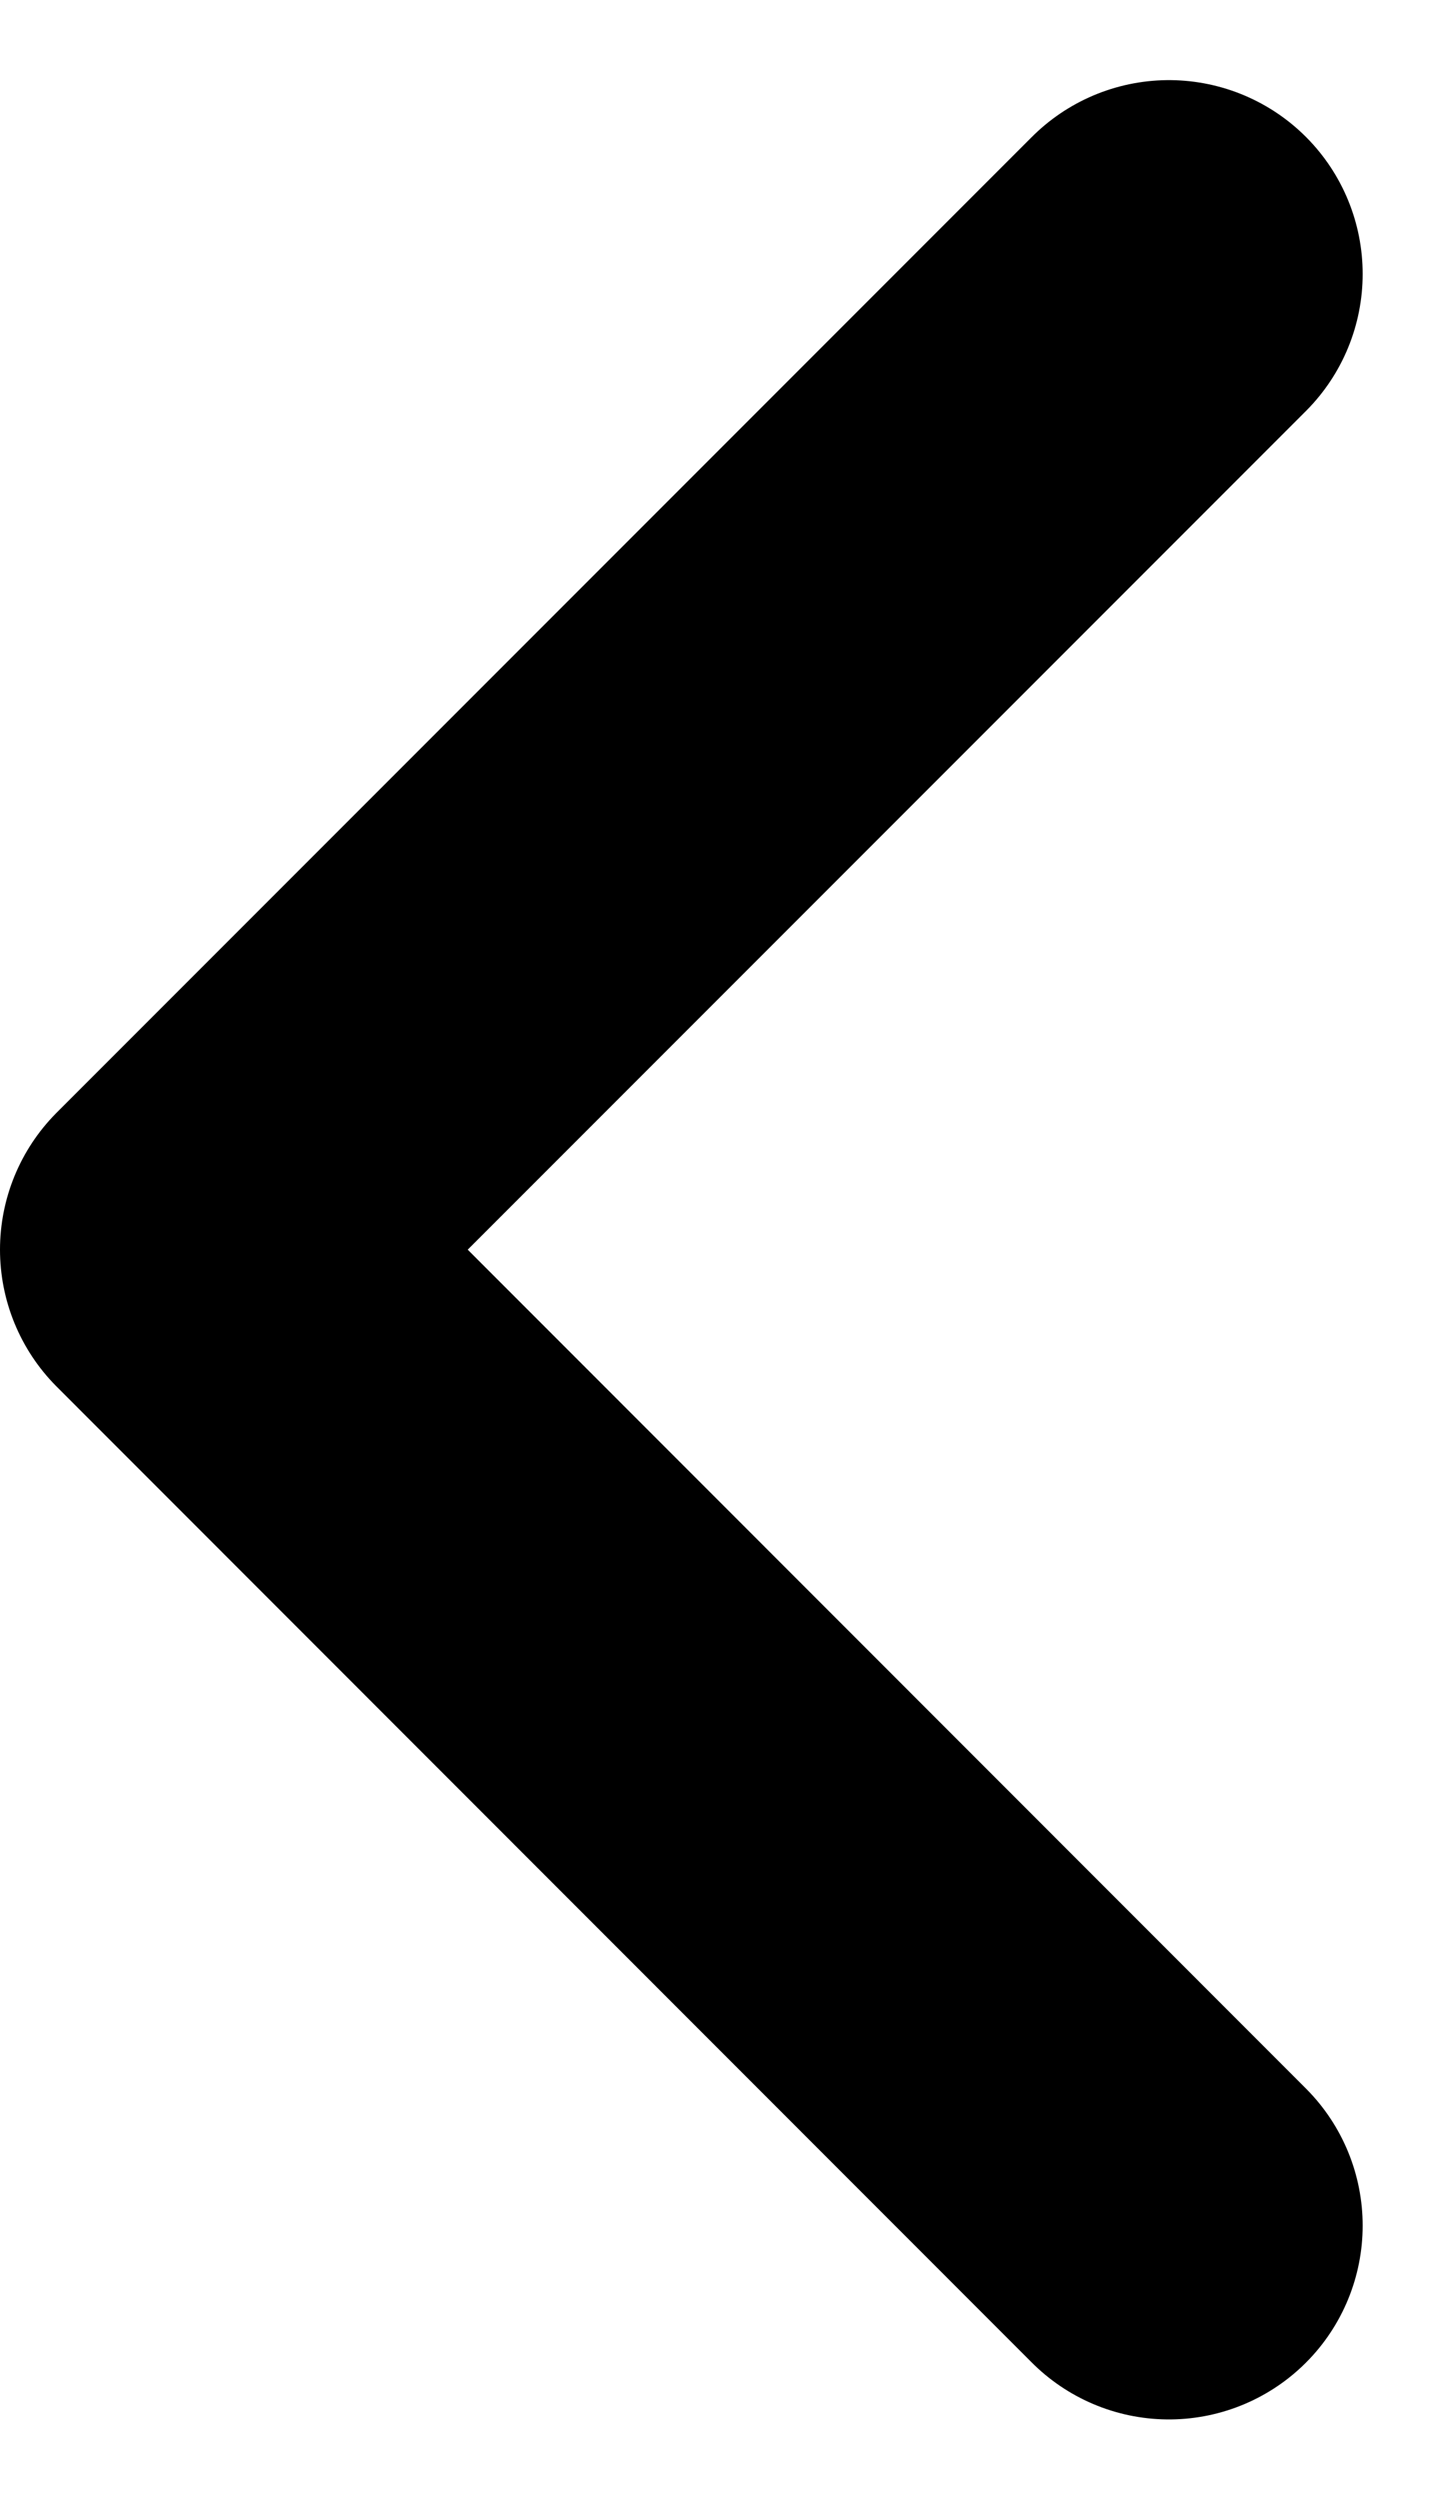 <svg xmlns="http://www.w3.org/2000/svg" width="5.586" height="9.672" viewBox="0 0 5.586 9.672">
  <path id="Icon_feather-chevron-right" data-name="Icon feather-chevron-right" d="M13.5,16.551l3.775-3.775L13.5,9" transform="translate(18.025 17.611) rotate(180)" fill="none" stroke="#000" stroke-linecap="round" stroke-linejoin="round" stroke-width="1.5"/>
</svg>

